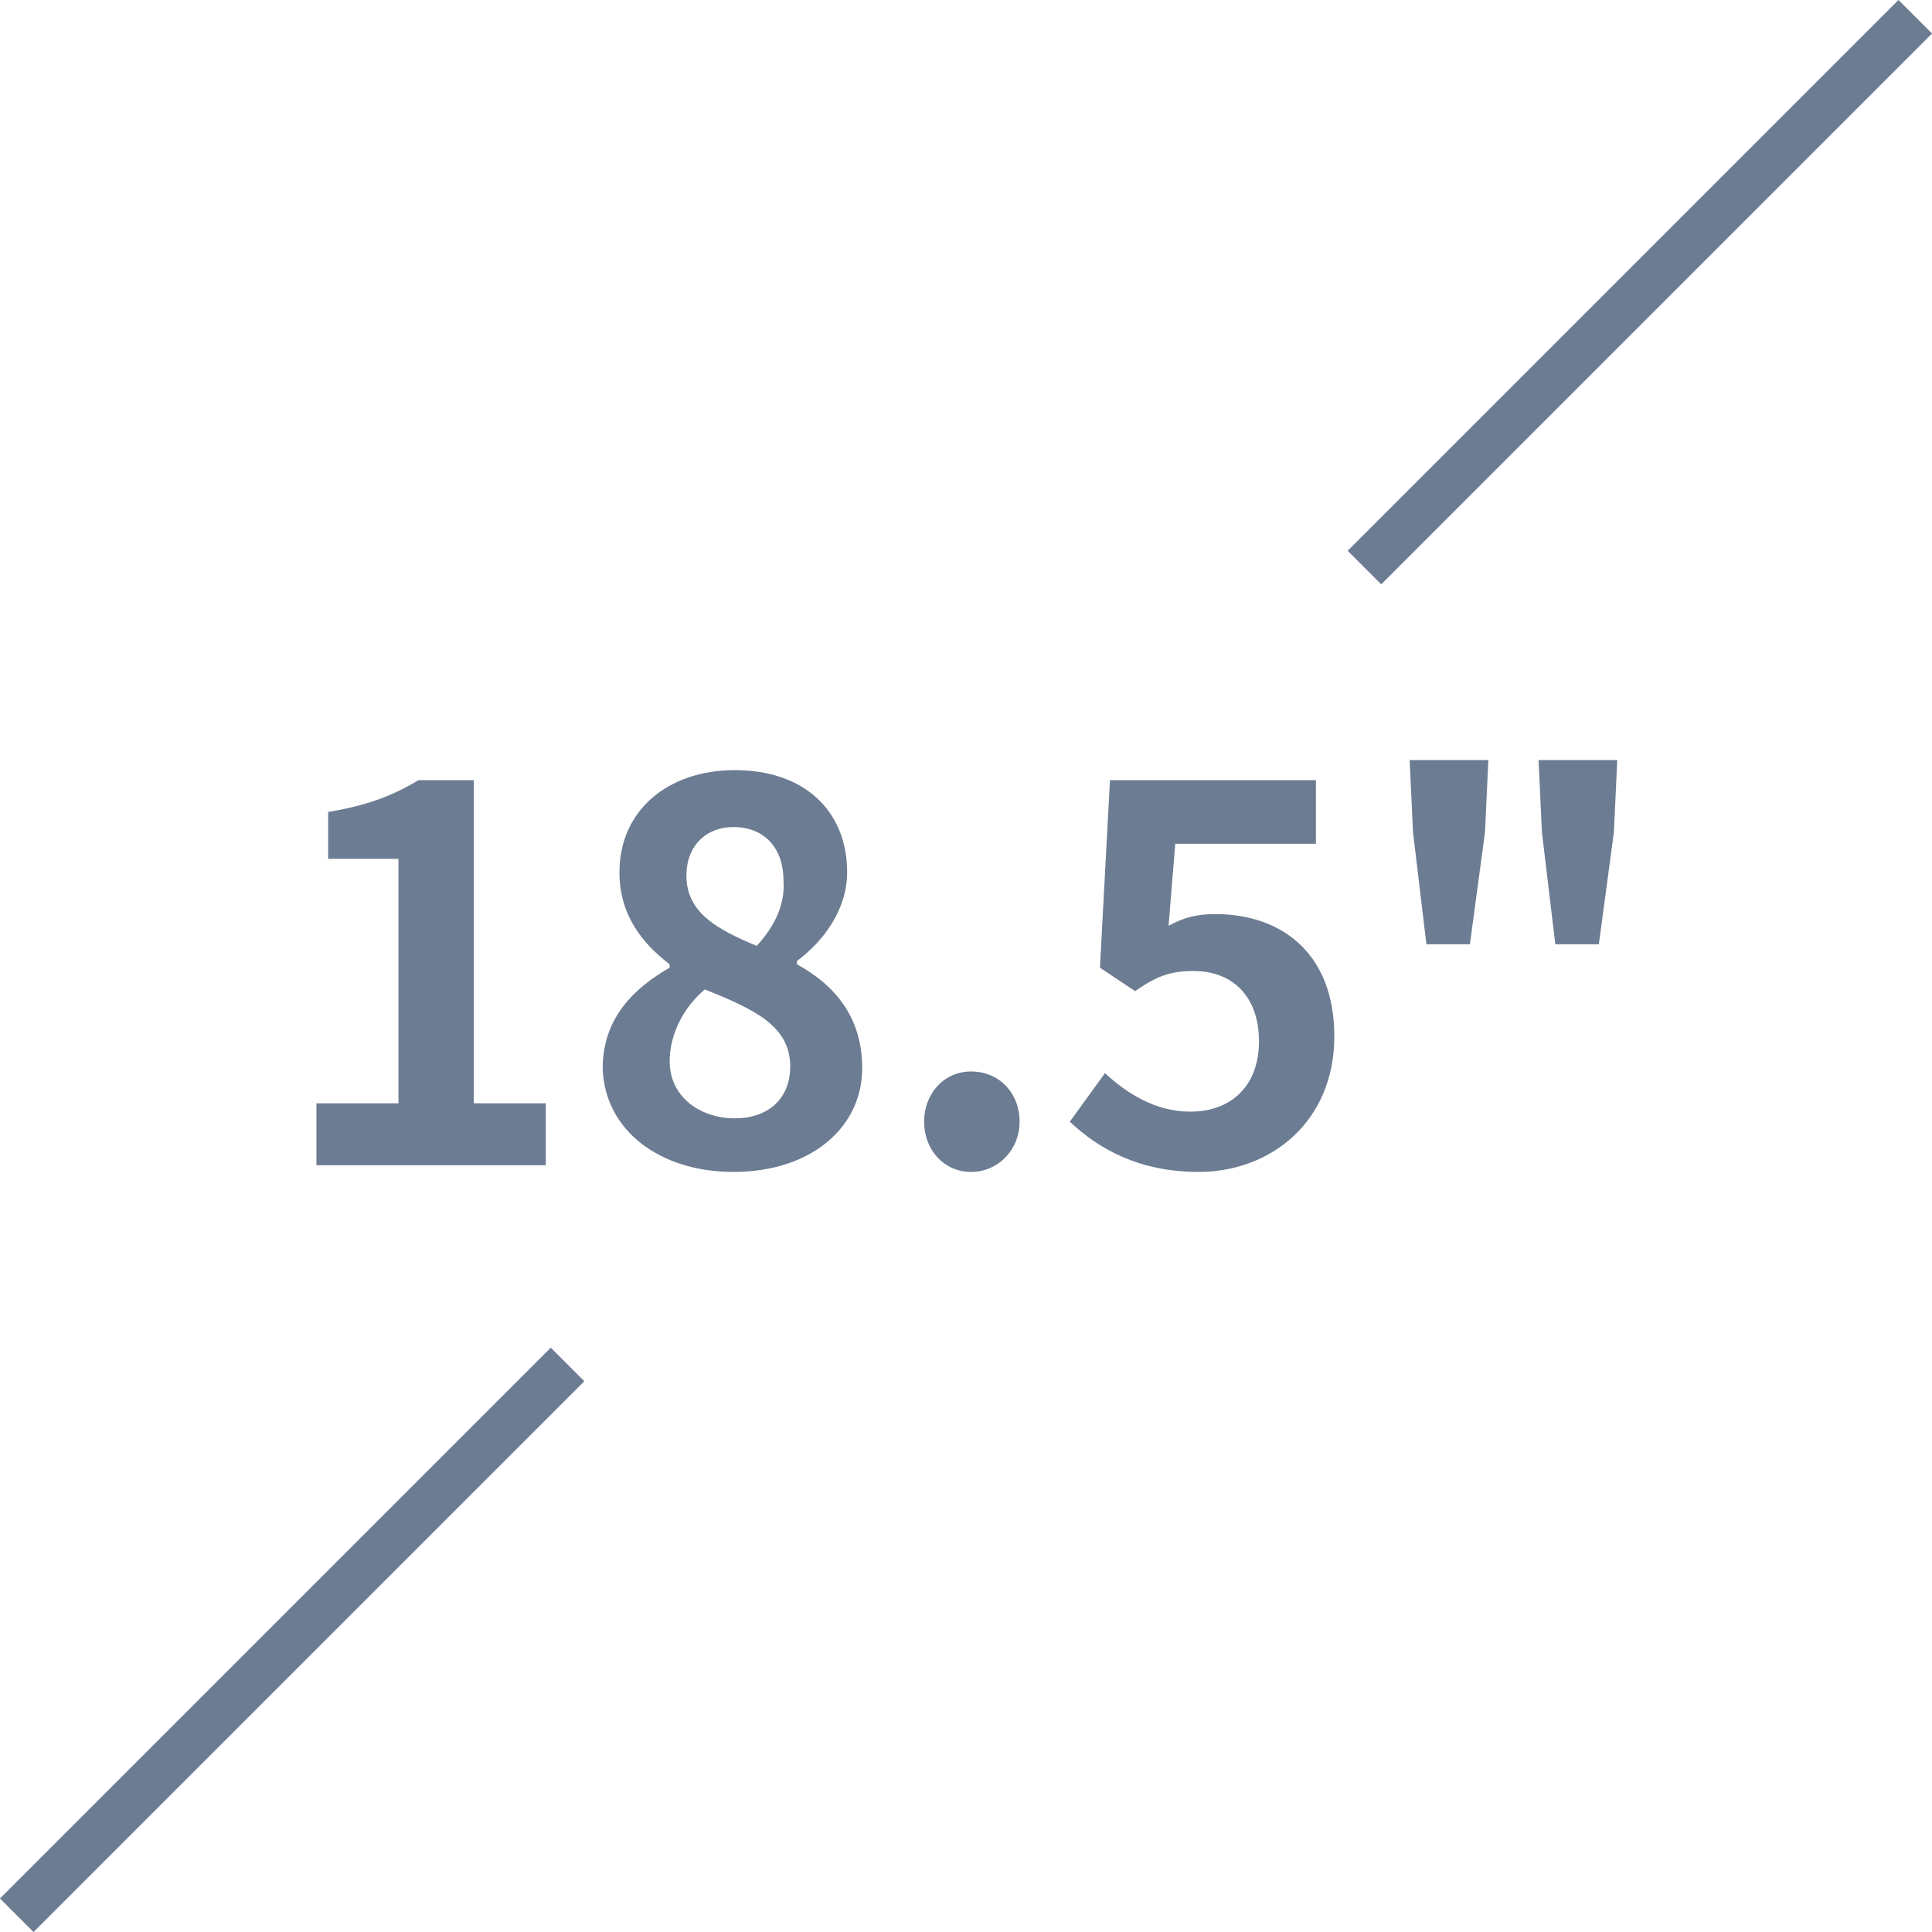 <?xml version="1.0" encoding="utf-8"?>
<!-- Generator: Adobe Illustrator 24.1.3, SVG Export Plug-In . SVG Version: 6.00 Build 0)  -->
<svg version="1.1" id="圖層_1" xmlns="http://www.w3.org/2000/svg" xmlns:xlink="http://www.w3.org/1999/xlink" x="0px" y="0px"
	 viewBox="0 0 115.4 115.4" enable-background="new 0 0 115.4 115.4" xml:space="preserve">
<path fill="#6C7C92" stroke="#6C7C92" stroke-width="2.835" stroke-miterlimit="22.926" d="M81.5,33.9L114.4,1 M1,114.4l32.9-32.9
	"/>
<path fill="#6C7C92" d="M18.8,69.6h13.8v-3.7h-4.3V46.6H25c-1.5,0.9-3,1.5-5.4,1.9v2.8h4.2v14.6h-4.9v3.7H18.8z"/>
<path fill="#6C7C92" d="M43.9,66.8c-2.1,0-3.9-1.3-3.9-3.4c0-1.7,0.9-3.3,2.1-4.3c3,1.2,5.1,2.2,5.1,4.6
	C47.2,65.7,45.8,66.8,43.9,66.8 M45.2,56.5c-2.4-1-4.2-2-4.2-4.2c0-1.8,1.2-2.9,2.8-2.9c1.9,0,3,1.3,3,3.2
	C46.9,54,46.3,55.3,45.2,56.5z M43.8,70c4.7,0,7.7-2.7,7.7-6.2c0-3.1-1.7-5-3.9-6.2v-0.2c1.5-1.1,3-3,3-5.3c0-3.7-2.6-6.1-6.7-6.1
	c-4,0-6.9,2.4-6.9,6.1c0,2.5,1.3,4.2,3,5.5v0.2c-2.1,1.2-4,3-4,6C36.1,67.5,39.4,70,43.8,70z"/>
<path fill="#6C7C92" d="M71.6,70c4.3,0,8.1-3,8.1-8.1c0-5-3.2-7.3-7.1-7.3c-1.1,0-1.9,0.2-2.8,0.7l0.4-4.9h8.4v-3.8H66.3l-0.6,11.2
	l2.1,1.4c1.3-0.9,2.1-1.2,3.5-1.2c2.3,0,3.9,1.5,3.9,4.2c0,2.7-1.7,4.2-4.1,4.2c-2.1,0-3.8-1.1-5.1-2.3L63.9,67
	C65.6,68.6,68,70,71.6,70"/>
<path fill="#6C7C92" d="M92.9,56.4h2.6l0.9-6.7l0.2-4.3h-4.7l0.2,4.3L92.9,56.4z M85.2,56.4h2.6l0.9-6.7l0.2-4.3h-4.7l0.2,4.3
	L85.2,56.4z"/>
<path fill="#6C7C92" d="M58,70c1.6,0,2.9-1.3,2.9-3s-1.2-3-2.9-3c-1.6,0-2.8,1.3-2.8,3S56.4,70,58,70"/>
</svg>
